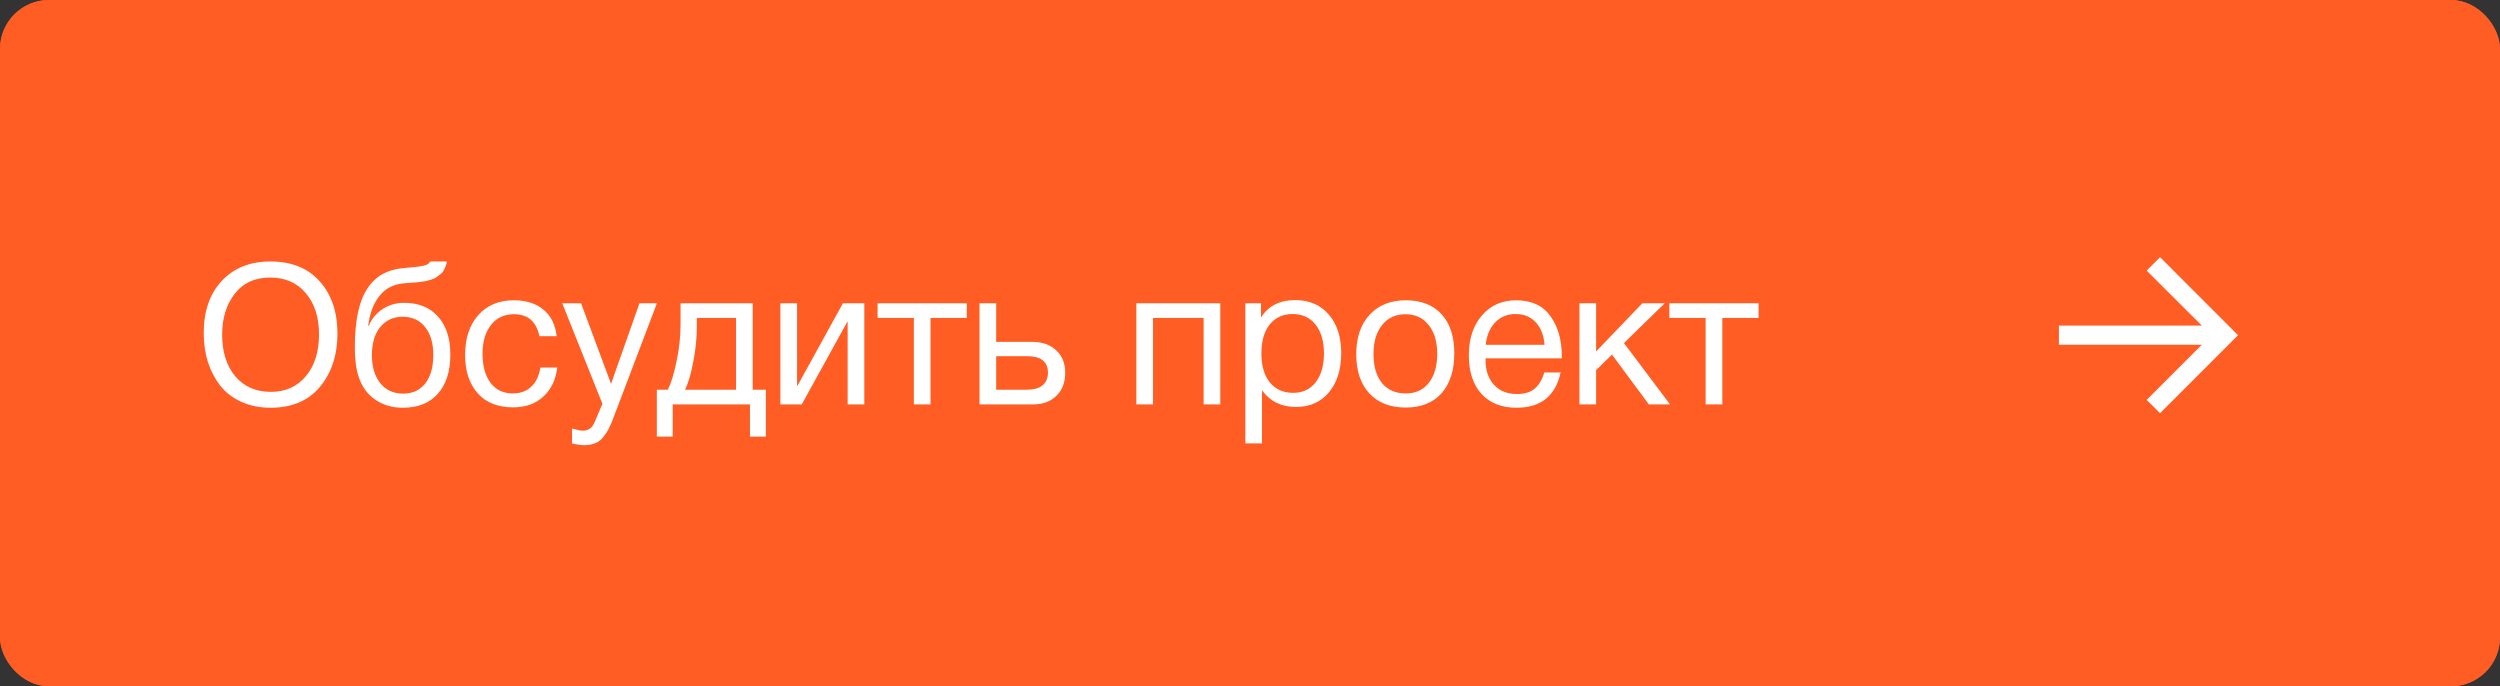 <?xml version="1.0" encoding="UTF-8"?> <svg xmlns="http://www.w3.org/2000/svg" width="204" height="56" viewBox="0 0 204 56" fill="none"><rect x="0" y="0" width="204" height="56" fill="#333333" stroke="none"/><rect width="204" height="56" rx="4" fill="#FF5D23"></rect><rect x="1" y="1" width="202" height="54" rx="3" stroke="#FF5D23" stroke-width="2"></rect><path d="M22.064 21.336C23.792 21.336 25.136 21.88 26.096 22.968C27.056 24.045 27.536 25.459 27.536 27.208C27.536 28.968 27.061 30.419 26.112 31.56C25.163 32.701 23.819 33.272 22.08 33.272C21.195 33.272 20.4 33.112 19.696 32.792C18.992 32.472 18.416 32.029 17.968 31.464C17.531 30.899 17.195 30.253 16.96 29.528C16.736 28.803 16.624 28.019 16.624 27.176C16.624 25.395 17.115 23.976 18.096 22.92C19.088 21.864 20.411 21.336 22.064 21.336ZM22.064 22.648C20.795 22.648 19.819 23.096 19.136 23.992C18.464 24.877 18.128 25.976 18.128 27.288C18.128 28.717 18.485 29.859 19.2 30.712C19.925 31.555 20.891 31.976 22.096 31.976C23.291 31.976 24.245 31.549 24.96 30.696C25.675 29.843 26.032 28.707 26.032 27.288C26.032 25.88 25.669 24.755 24.944 23.912C24.229 23.069 23.269 22.648 22.064 22.648ZM29.948 23.592C30.311 23.027 30.748 22.611 31.26 22.344C31.772 22.067 32.423 21.901 33.212 21.848C34.098 21.784 34.636 21.699 34.828 21.592C34.956 21.528 35.052 21.443 35.116 21.336H36.476C36.444 21.507 36.396 21.661 36.332 21.8C36.279 21.939 36.215 22.061 36.14 22.168C36.076 22.264 35.98 22.355 35.852 22.44C35.735 22.525 35.634 22.6 35.548 22.664C35.463 22.717 35.335 22.771 35.164 22.824C35.004 22.867 34.876 22.904 34.78 22.936C34.684 22.957 34.535 22.979 34.332 23C34.14 23.021 34.002 23.037 33.916 23.048C33.831 23.059 33.676 23.069 33.452 23.08C33.228 23.091 33.084 23.101 33.02 23.112C32.146 23.176 31.463 23.517 30.972 24.136C30.482 24.744 30.172 25.56 30.044 26.584H30.092C30.327 26.019 30.7 25.565 31.212 25.224C31.724 24.883 32.316 24.712 32.988 24.712C34.162 24.712 35.079 25.085 35.74 25.832C36.412 26.568 36.748 27.603 36.748 28.936C36.748 30.312 36.407 31.379 35.724 32.136C35.052 32.893 34.103 33.272 32.876 33.272C31.874 33.272 31.026 32.979 30.332 32.392C29.639 31.795 29.212 30.941 29.052 29.832C28.988 29.384 28.956 28.883 28.956 28.328C28.956 26.184 29.287 24.605 29.948 23.592ZM30.348 28.984C30.348 29.923 30.572 30.68 31.02 31.256C31.479 31.832 32.103 32.12 32.892 32.12C33.66 32.12 34.263 31.843 34.7 31.288C35.138 30.733 35.356 29.96 35.356 28.968C35.356 27.997 35.132 27.235 34.684 26.68C34.236 26.125 33.628 25.848 32.86 25.848C32.092 25.848 31.479 26.131 31.02 26.696C30.572 27.251 30.348 28.013 30.348 28.984ZM45.472 29.992C45.354 30.984 44.976 31.773 44.336 32.36C43.706 32.947 42.885 33.24 41.872 33.24C40.624 33.24 39.658 32.856 38.976 32.088C38.293 31.309 37.952 30.275 37.952 28.984C37.952 27.608 38.309 26.52 39.024 25.72C39.738 24.909 40.704 24.504 41.92 24.504C42.933 24.504 43.744 24.76 44.352 25.272C44.96 25.773 45.317 26.493 45.424 27.432H44.016C43.77 26.237 43.077 25.64 41.936 25.64C41.146 25.64 40.522 25.933 40.064 26.52C39.605 27.096 39.376 27.88 39.376 28.872C39.376 29.875 39.594 30.664 40.032 31.24C40.469 31.816 41.072 32.104 41.84 32.104C42.458 32.104 42.96 31.923 43.344 31.56C43.738 31.197 43.989 30.675 44.096 29.992H45.472ZM53.606 24.744L50.07 34.056C49.931 34.429 49.809 34.717 49.702 34.92C49.606 35.133 49.462 35.363 49.27 35.608C49.089 35.864 48.865 36.045 48.598 36.152C48.342 36.269 48.038 36.328 47.686 36.328C47.419 36.328 47.083 36.28 46.678 36.184V34.968C47.073 35.085 47.366 35.144 47.558 35.144C48.006 35.144 48.326 34.915 48.518 34.456L49.158 32.952L45.878 24.744H47.414L49.862 31.32L52.182 24.744H53.606ZM62.493 35.624H61.197V33H54.893V35.624H53.597V31.8H54.493C54.749 31.309 54.983 30.552 55.197 29.528C55.421 28.493 55.533 27.485 55.533 26.504V24.744H61.421V31.8H62.493V35.624ZM60.061 31.8V25.944H56.861V26.632C56.861 27.603 56.759 28.589 56.557 29.592C56.365 30.584 56.146 31.32 55.901 31.8H60.061ZM65.424 33H63.68V24.744H65.04V31.48H65.072L68.784 24.744H70.528V33H69.168V26.264H69.136L65.424 33ZM78.891 25.944H75.931V33H74.571V25.944H71.611V24.744H78.891V25.944ZM86.185 28.584C86.676 29.032 86.921 29.645 86.921 30.424C86.921 31.203 86.681 31.827 86.201 32.296C85.732 32.765 85.097 33 84.297 33H79.929V24.744H81.289V27.896H84.233C85.044 27.896 85.695 28.125 86.185 28.584ZM83.801 29.064H81.289V31.8H83.801C84.356 31.8 84.777 31.683 85.065 31.448C85.364 31.203 85.513 30.861 85.513 30.424C85.513 29.517 84.942 29.064 83.801 29.064ZM94.087 33H92.727V24.744H99.575V33H98.215V25.944H94.087V33ZM102.898 24.744V25.912C103.495 24.963 104.423 24.488 105.682 24.488C106.834 24.488 107.746 24.877 108.418 25.656C109.1 26.435 109.442 27.491 109.442 28.824C109.442 30.157 109.106 31.224 108.434 32.024C107.772 32.813 106.876 33.208 105.746 33.208C104.562 33.208 103.639 32.755 102.978 31.848V36.184H101.618V24.744H102.898ZM105.474 25.624C104.684 25.624 104.06 25.912 103.602 26.488C103.154 27.053 102.93 27.837 102.93 28.84C102.93 29.843 103.159 30.632 103.618 31.208C104.087 31.773 104.722 32.056 105.522 32.056C106.3 32.056 106.914 31.768 107.362 31.192C107.81 30.616 108.034 29.832 108.034 28.84C108.034 27.837 107.804 27.053 107.346 26.488C106.898 25.912 106.274 25.624 105.474 25.624ZM111.758 25.688C112.483 24.899 113.47 24.504 114.718 24.504C115.966 24.504 116.937 24.883 117.63 25.64C118.323 26.397 118.67 27.459 118.67 28.824C118.67 30.221 118.323 31.309 117.63 32.088C116.937 32.867 115.961 33.256 114.702 33.256C113.443 33.256 112.457 32.872 111.742 32.104C111.027 31.336 110.67 30.269 110.67 28.904C110.67 27.549 111.033 26.477 111.758 25.688ZM116.574 26.52C116.115 25.933 115.486 25.64 114.686 25.64C113.886 25.64 113.251 25.933 112.782 26.52C112.313 27.107 112.078 27.891 112.078 28.872C112.078 29.885 112.307 30.68 112.766 31.256C113.235 31.821 113.886 32.104 114.718 32.104C115.518 32.104 116.142 31.816 116.59 31.24C117.049 30.664 117.278 29.869 117.278 28.856C117.278 27.875 117.043 27.096 116.574 26.52ZM127.346 30.392C126.93 32.312 125.73 33.272 123.746 33.272C122.53 33.272 121.575 32.893 120.882 32.136C120.199 31.379 119.858 30.328 119.858 28.984C119.858 27.651 120.21 26.573 120.914 25.752C121.628 24.92 122.556 24.504 123.698 24.504C124.967 24.504 125.906 24.936 126.514 25.8C127.132 26.653 127.442 27.736 127.442 29.048V29.24H121.234L121.218 29.336C121.218 30.211 121.447 30.899 121.906 31.4C122.364 31.901 122.994 32.152 123.794 32.152C124.391 32.152 124.86 32.013 125.202 31.736C125.554 31.459 125.826 31.011 126.018 30.392H127.346ZM126.034 28.136C125.97 27.347 125.73 26.733 125.314 26.296C124.898 25.848 124.348 25.624 123.666 25.624C123.004 25.624 122.455 25.848 122.018 26.296C121.58 26.744 121.319 27.357 121.234 28.136H126.034ZM136.275 33H134.547L131.539 28.936L130.243 30.2V33H128.883V24.744H130.243V28.68L134.019 24.744H135.843L132.515 27.992L136.275 33ZM143.5 25.944H140.54V33H139.18V25.944H136.22V24.744H143.5V25.944Z" fill="white"></path><path d="M176.261 33.715L175.167 32.635L179.67 28.132H168.008V26.57H179.67L175.167 22.081L176.261 20.987L182.624 27.351L176.261 33.715Z" fill="white"></path></svg> 